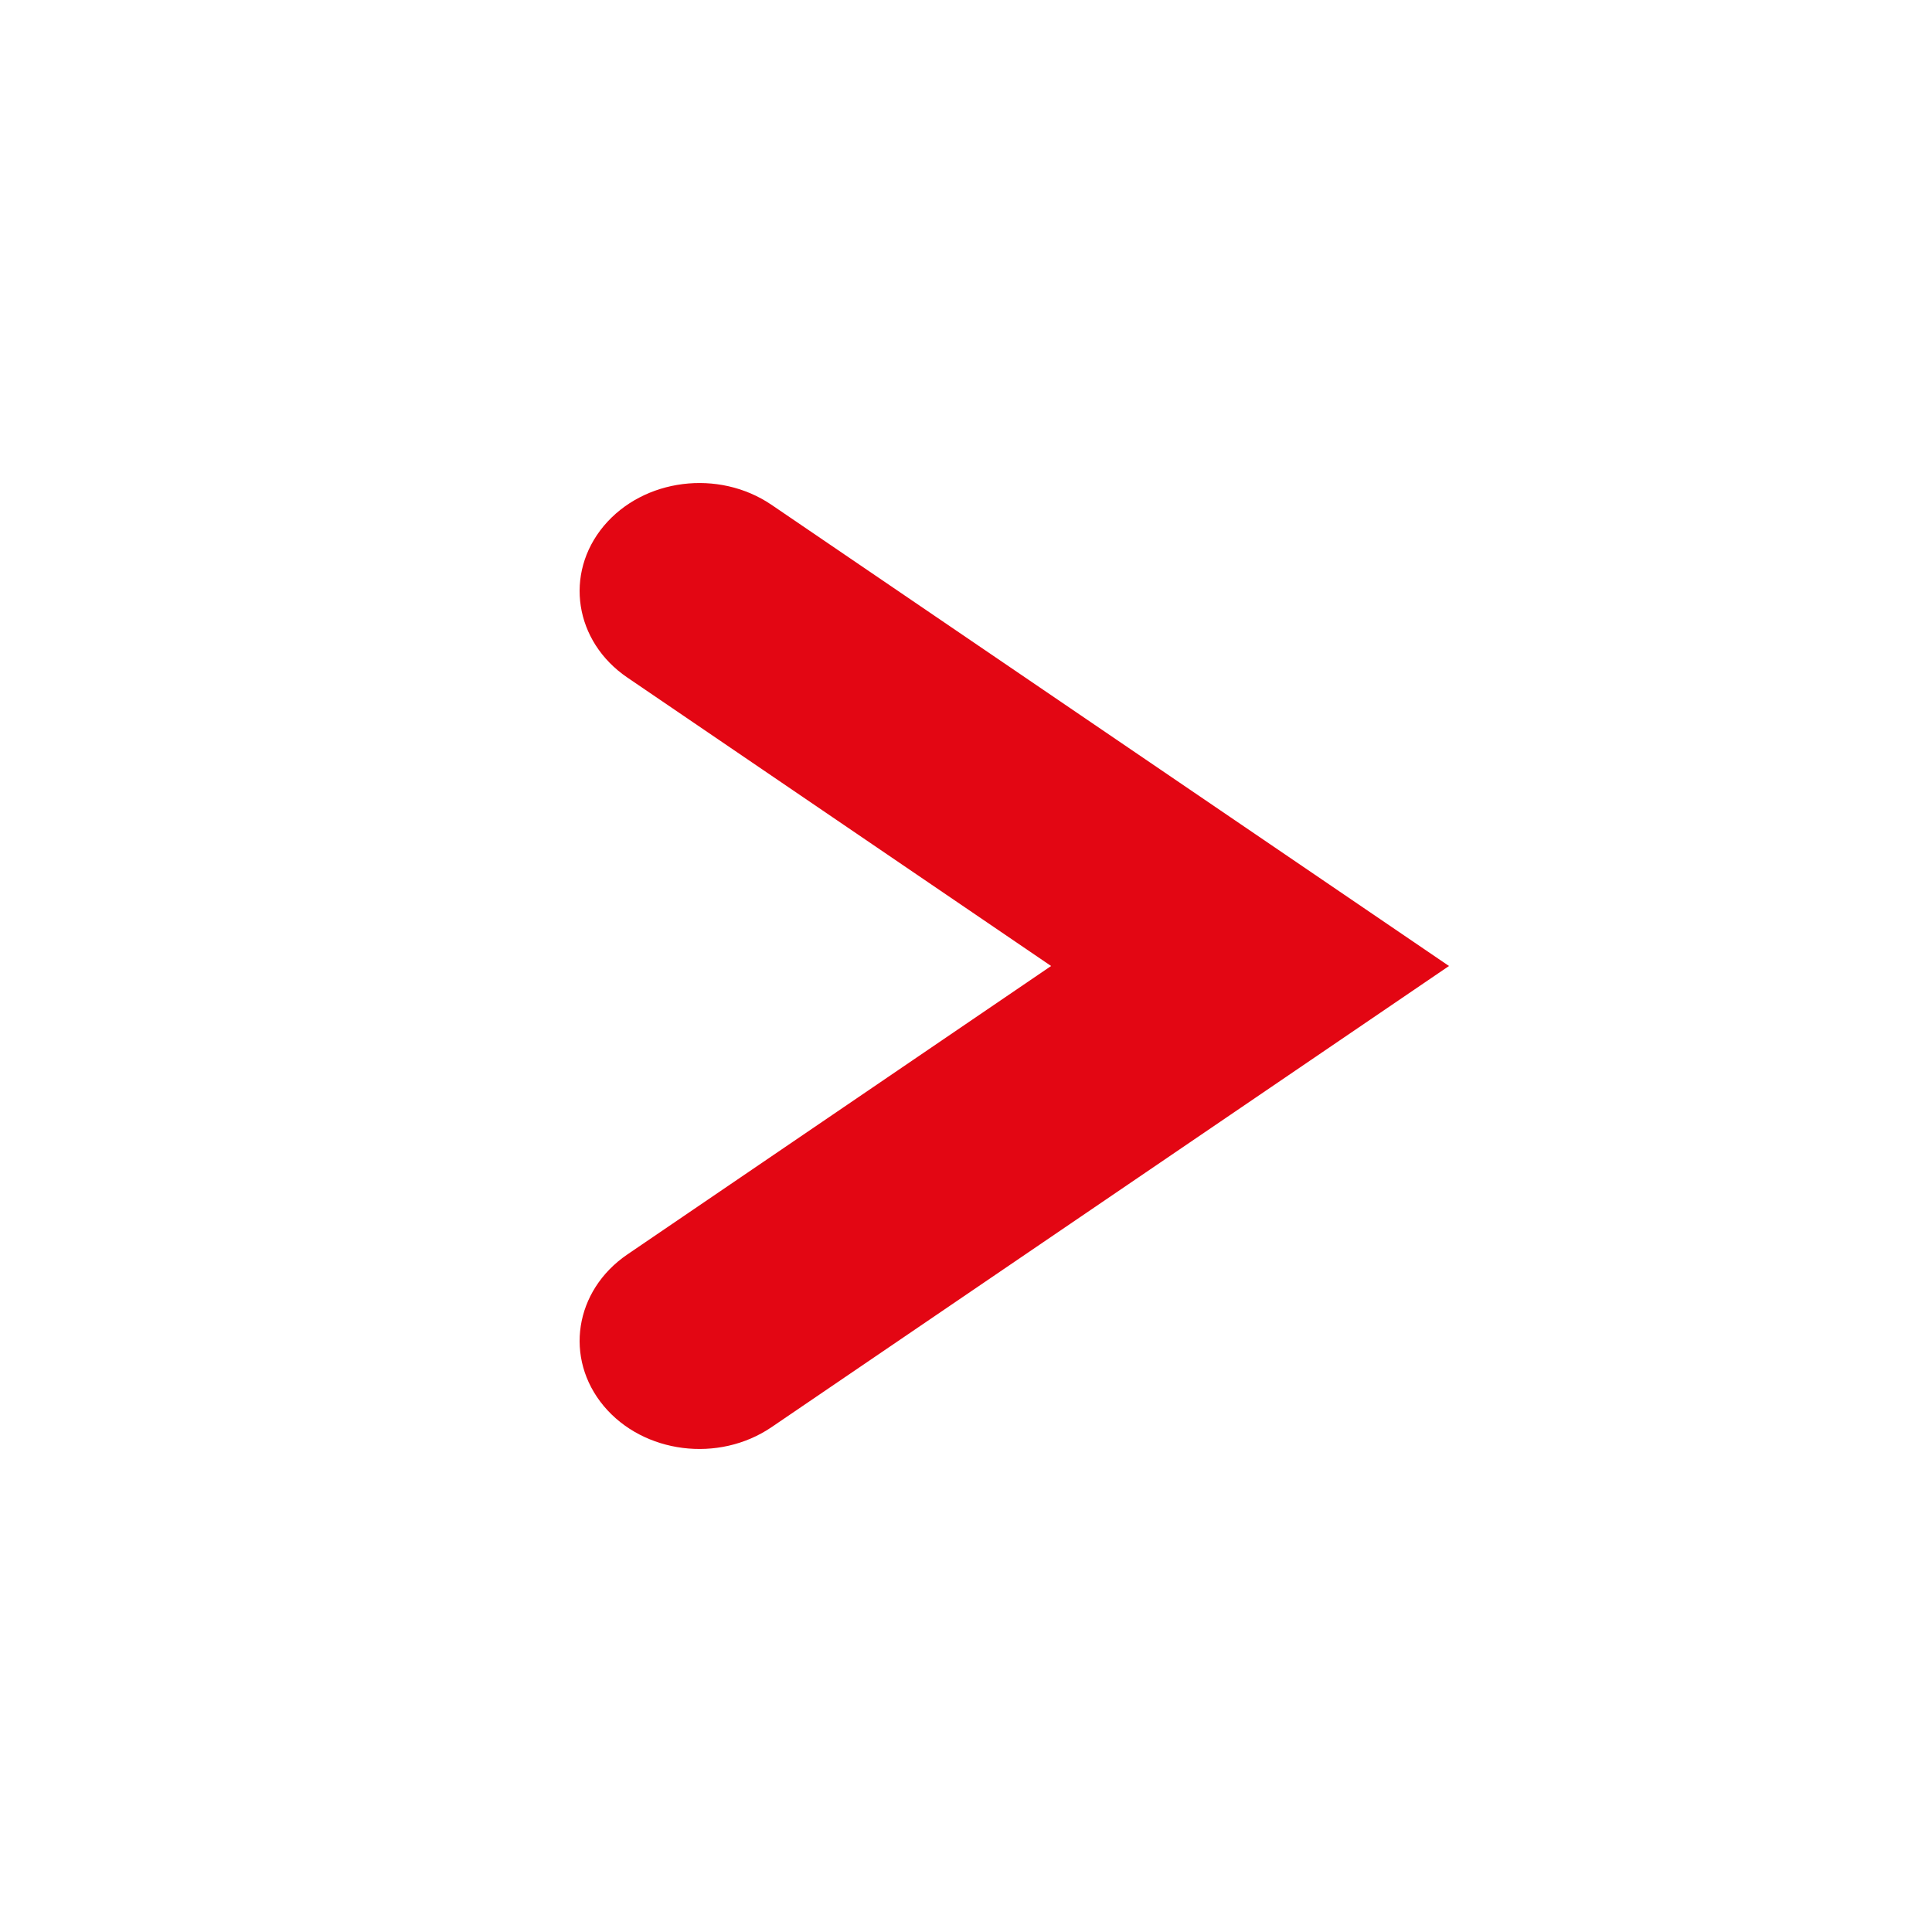 <svg width="20" height="20" viewBox="0 0 20 20" fill="none" xmlns="http://www.w3.org/2000/svg">
<path fill-rule="evenodd" clip-rule="evenodd" d="M6.25 5.445C6.663 4.952 7.44 4.854 7.987 5.226L15 10L7.987 14.774C7.44 15.146 6.663 15.048 6.25 14.555C5.838 14.061 5.947 13.36 6.493 12.987L10.881 10L6.493 7.013C5.947 6.641 5.838 5.939 6.25 5.445Z" fill="#E30613"/>
</svg>
